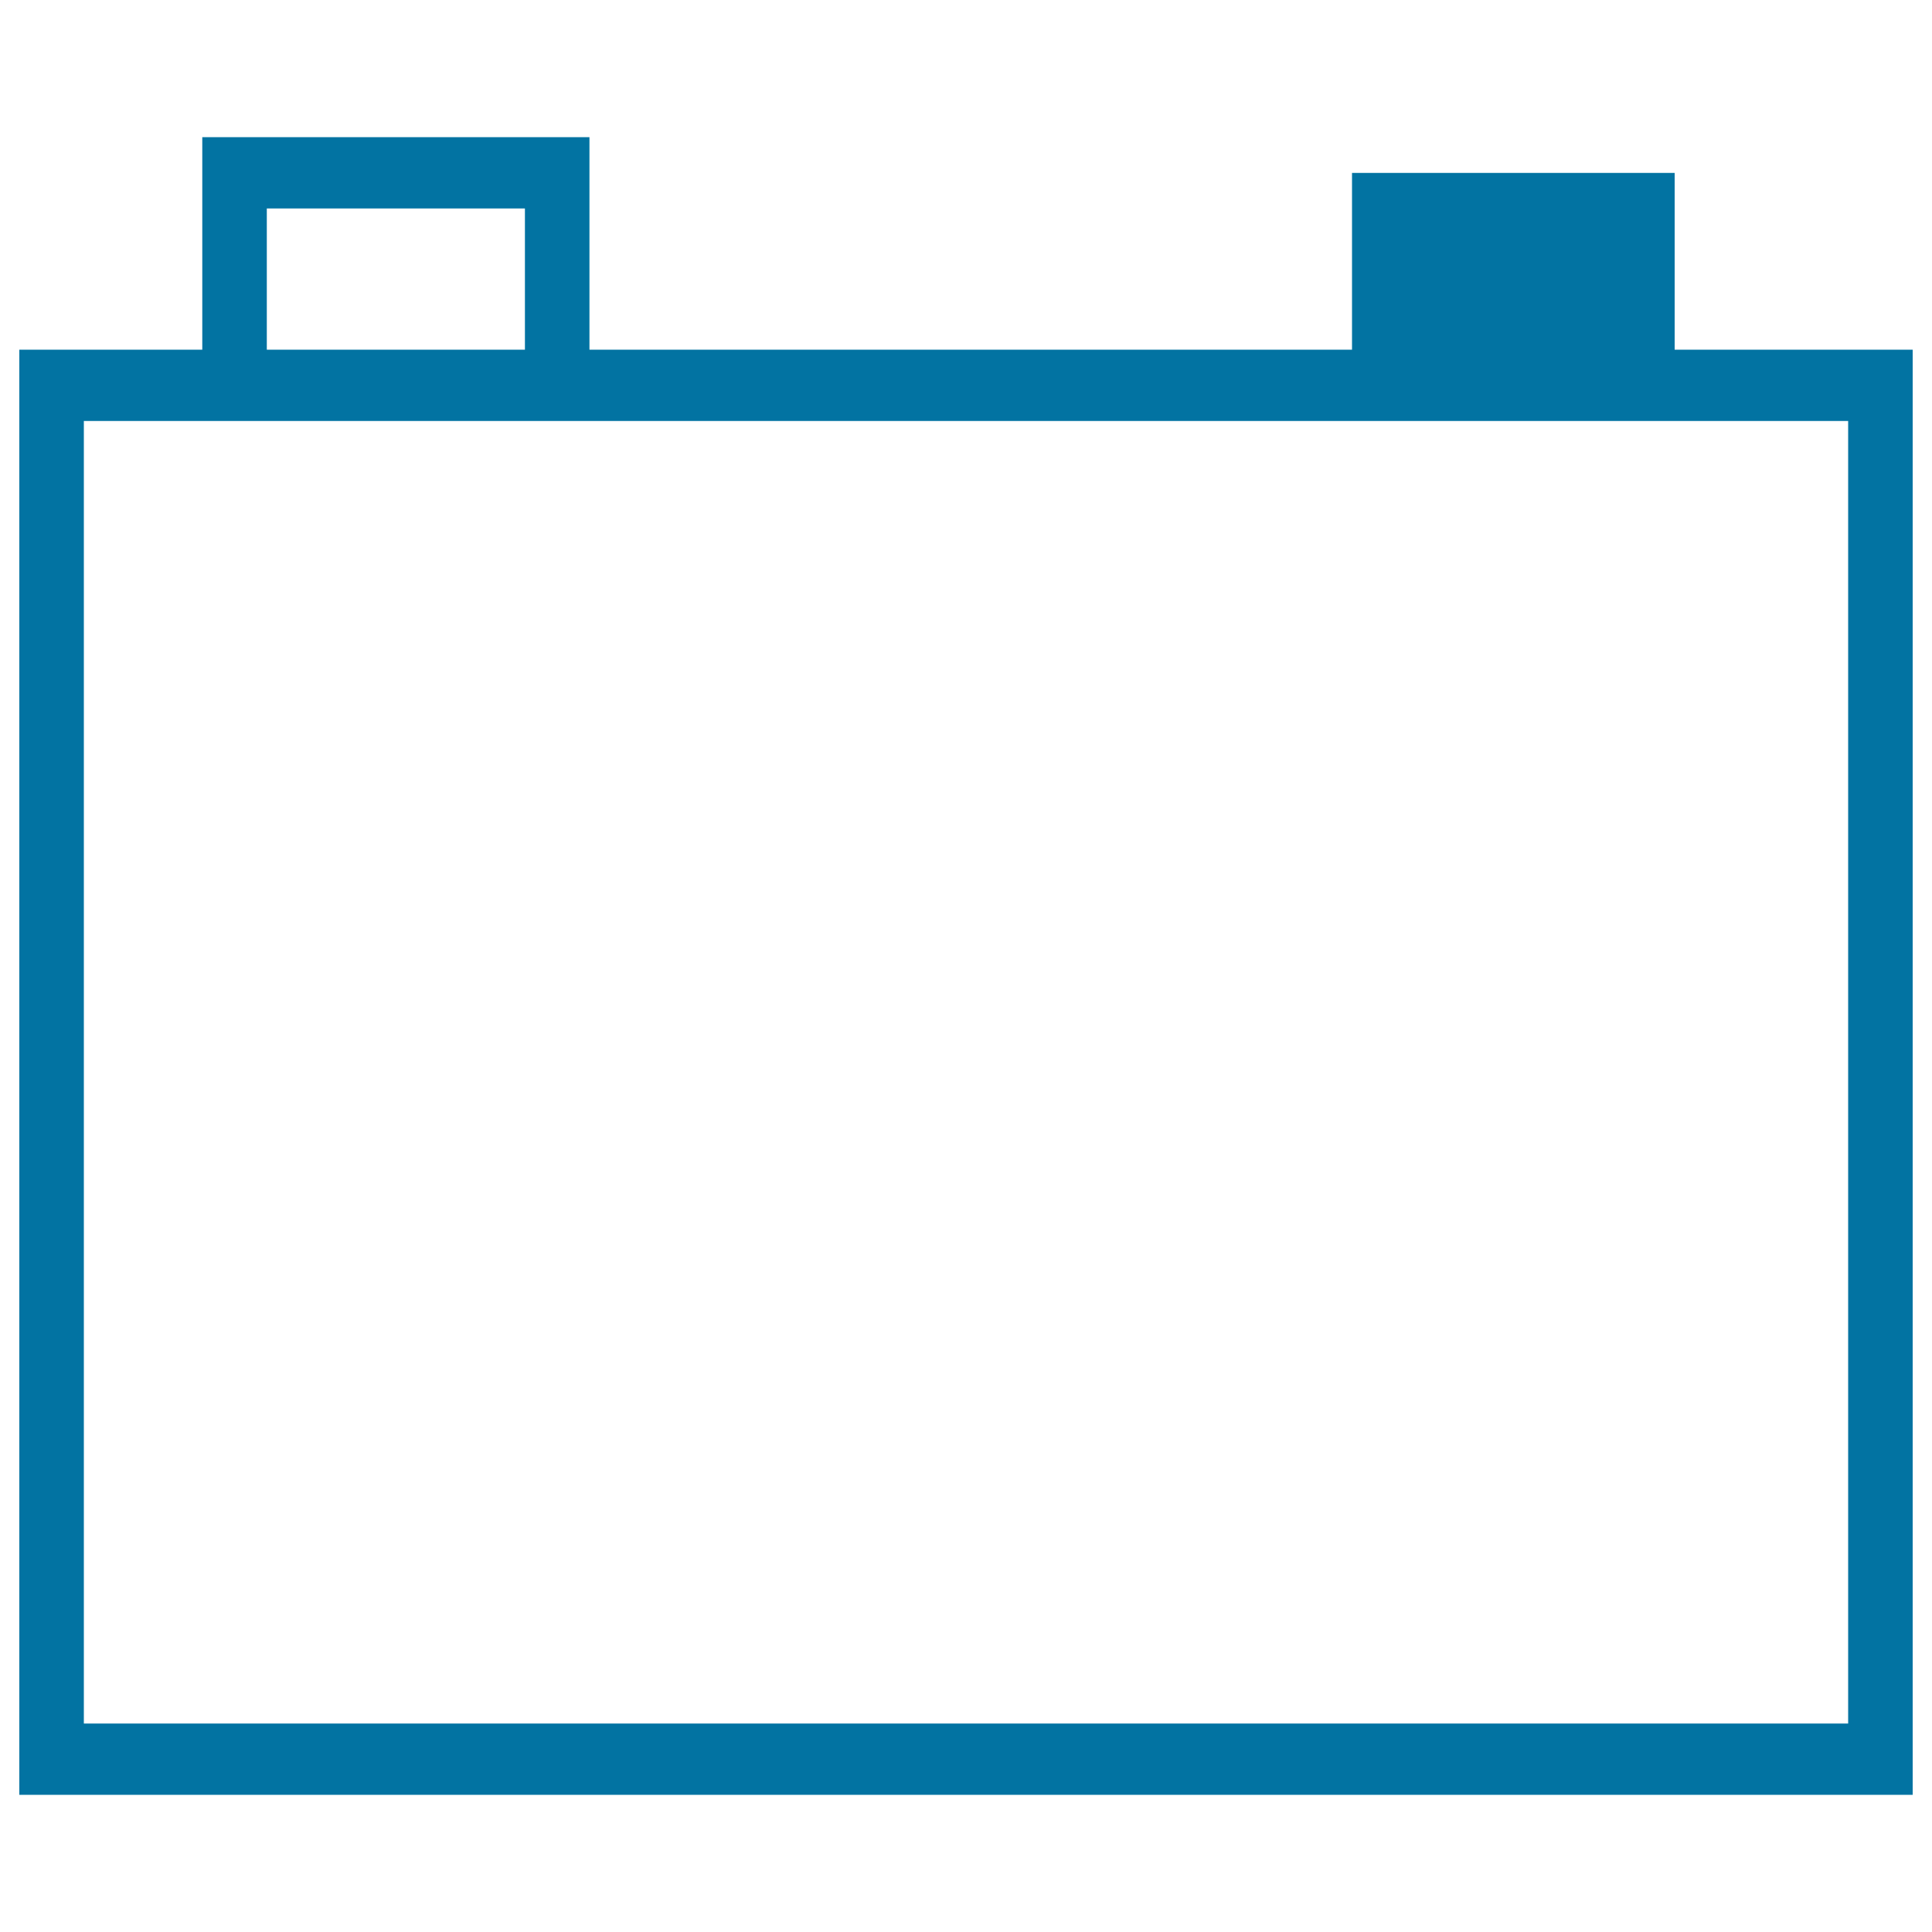 <svg xmlns="http://www.w3.org/2000/svg" viewBox="0 0 1000 1000" style="fill:#0273a2">
<title>Battery SVG icon</title>
<g><path d="M866.8,181V89.5h-167V181H305.1V71H104.7v110H10v748h980V181H866.8z M138.1,107.9h133.6V181H138.1V107.9z M956.6,892.1H43.4V217.9h61.3h200.4h651.5L956.6,892.1L956.6,892.1L956.6,892.1z"/></g>
</svg>